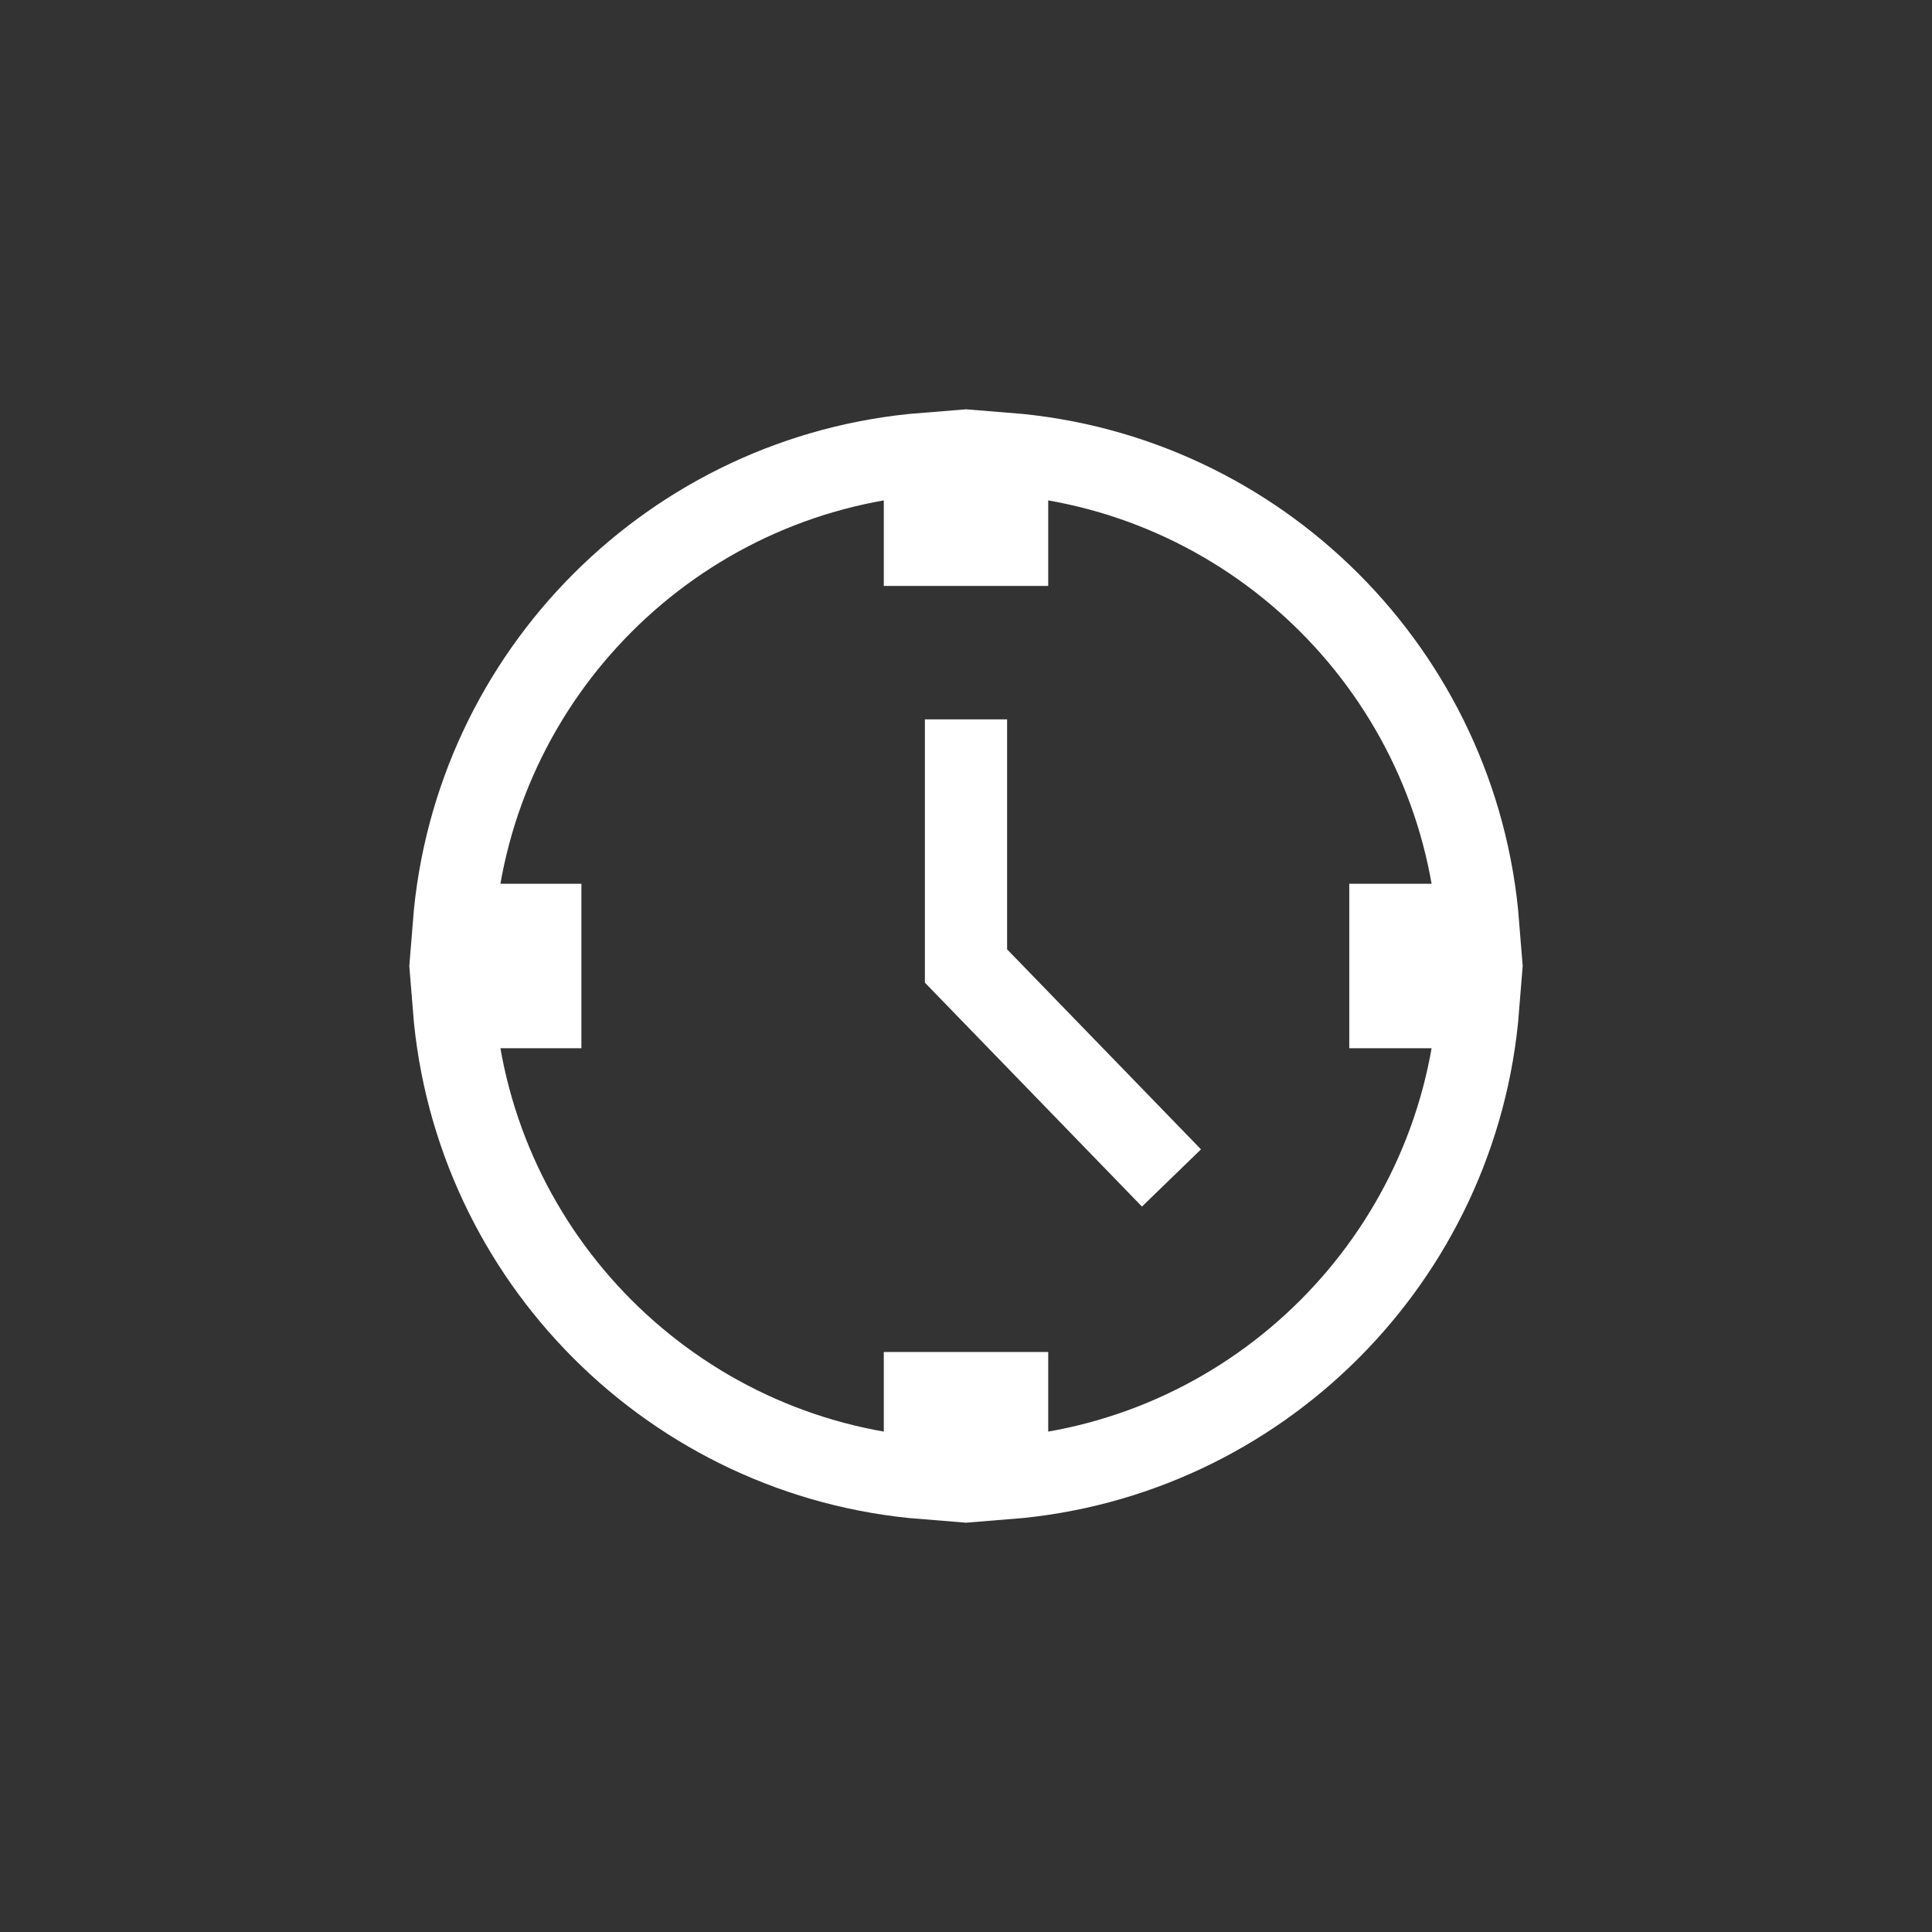 <?xml version="1.0" encoding="utf-8"?>
<svg xmlns="http://www.w3.org/2000/svg" width="94" height="94" viewBox="0 0 94 94" fill="none">
<rect x="0" y="0" width="94" height="94" fill="#333333" stroke="none"/>
<path d="M45 22.079V26.509H49V22.079C61.212 23.046 70.954 32.788 71.921 45H67.648V49H71.921C70.954 61.212 61.212 70.954 49 71.921V67.78H45V71.921C32.788 70.954 23.046 61.212 22.079 49H26.288V45H22.079C23.046 32.788 32.788 23.046 45 22.079Z" stroke="white" stroke-width="4"/>
<path d="M47 35V47L56.997 57.313" stroke="white" stroke-width="4"/>
</svg>